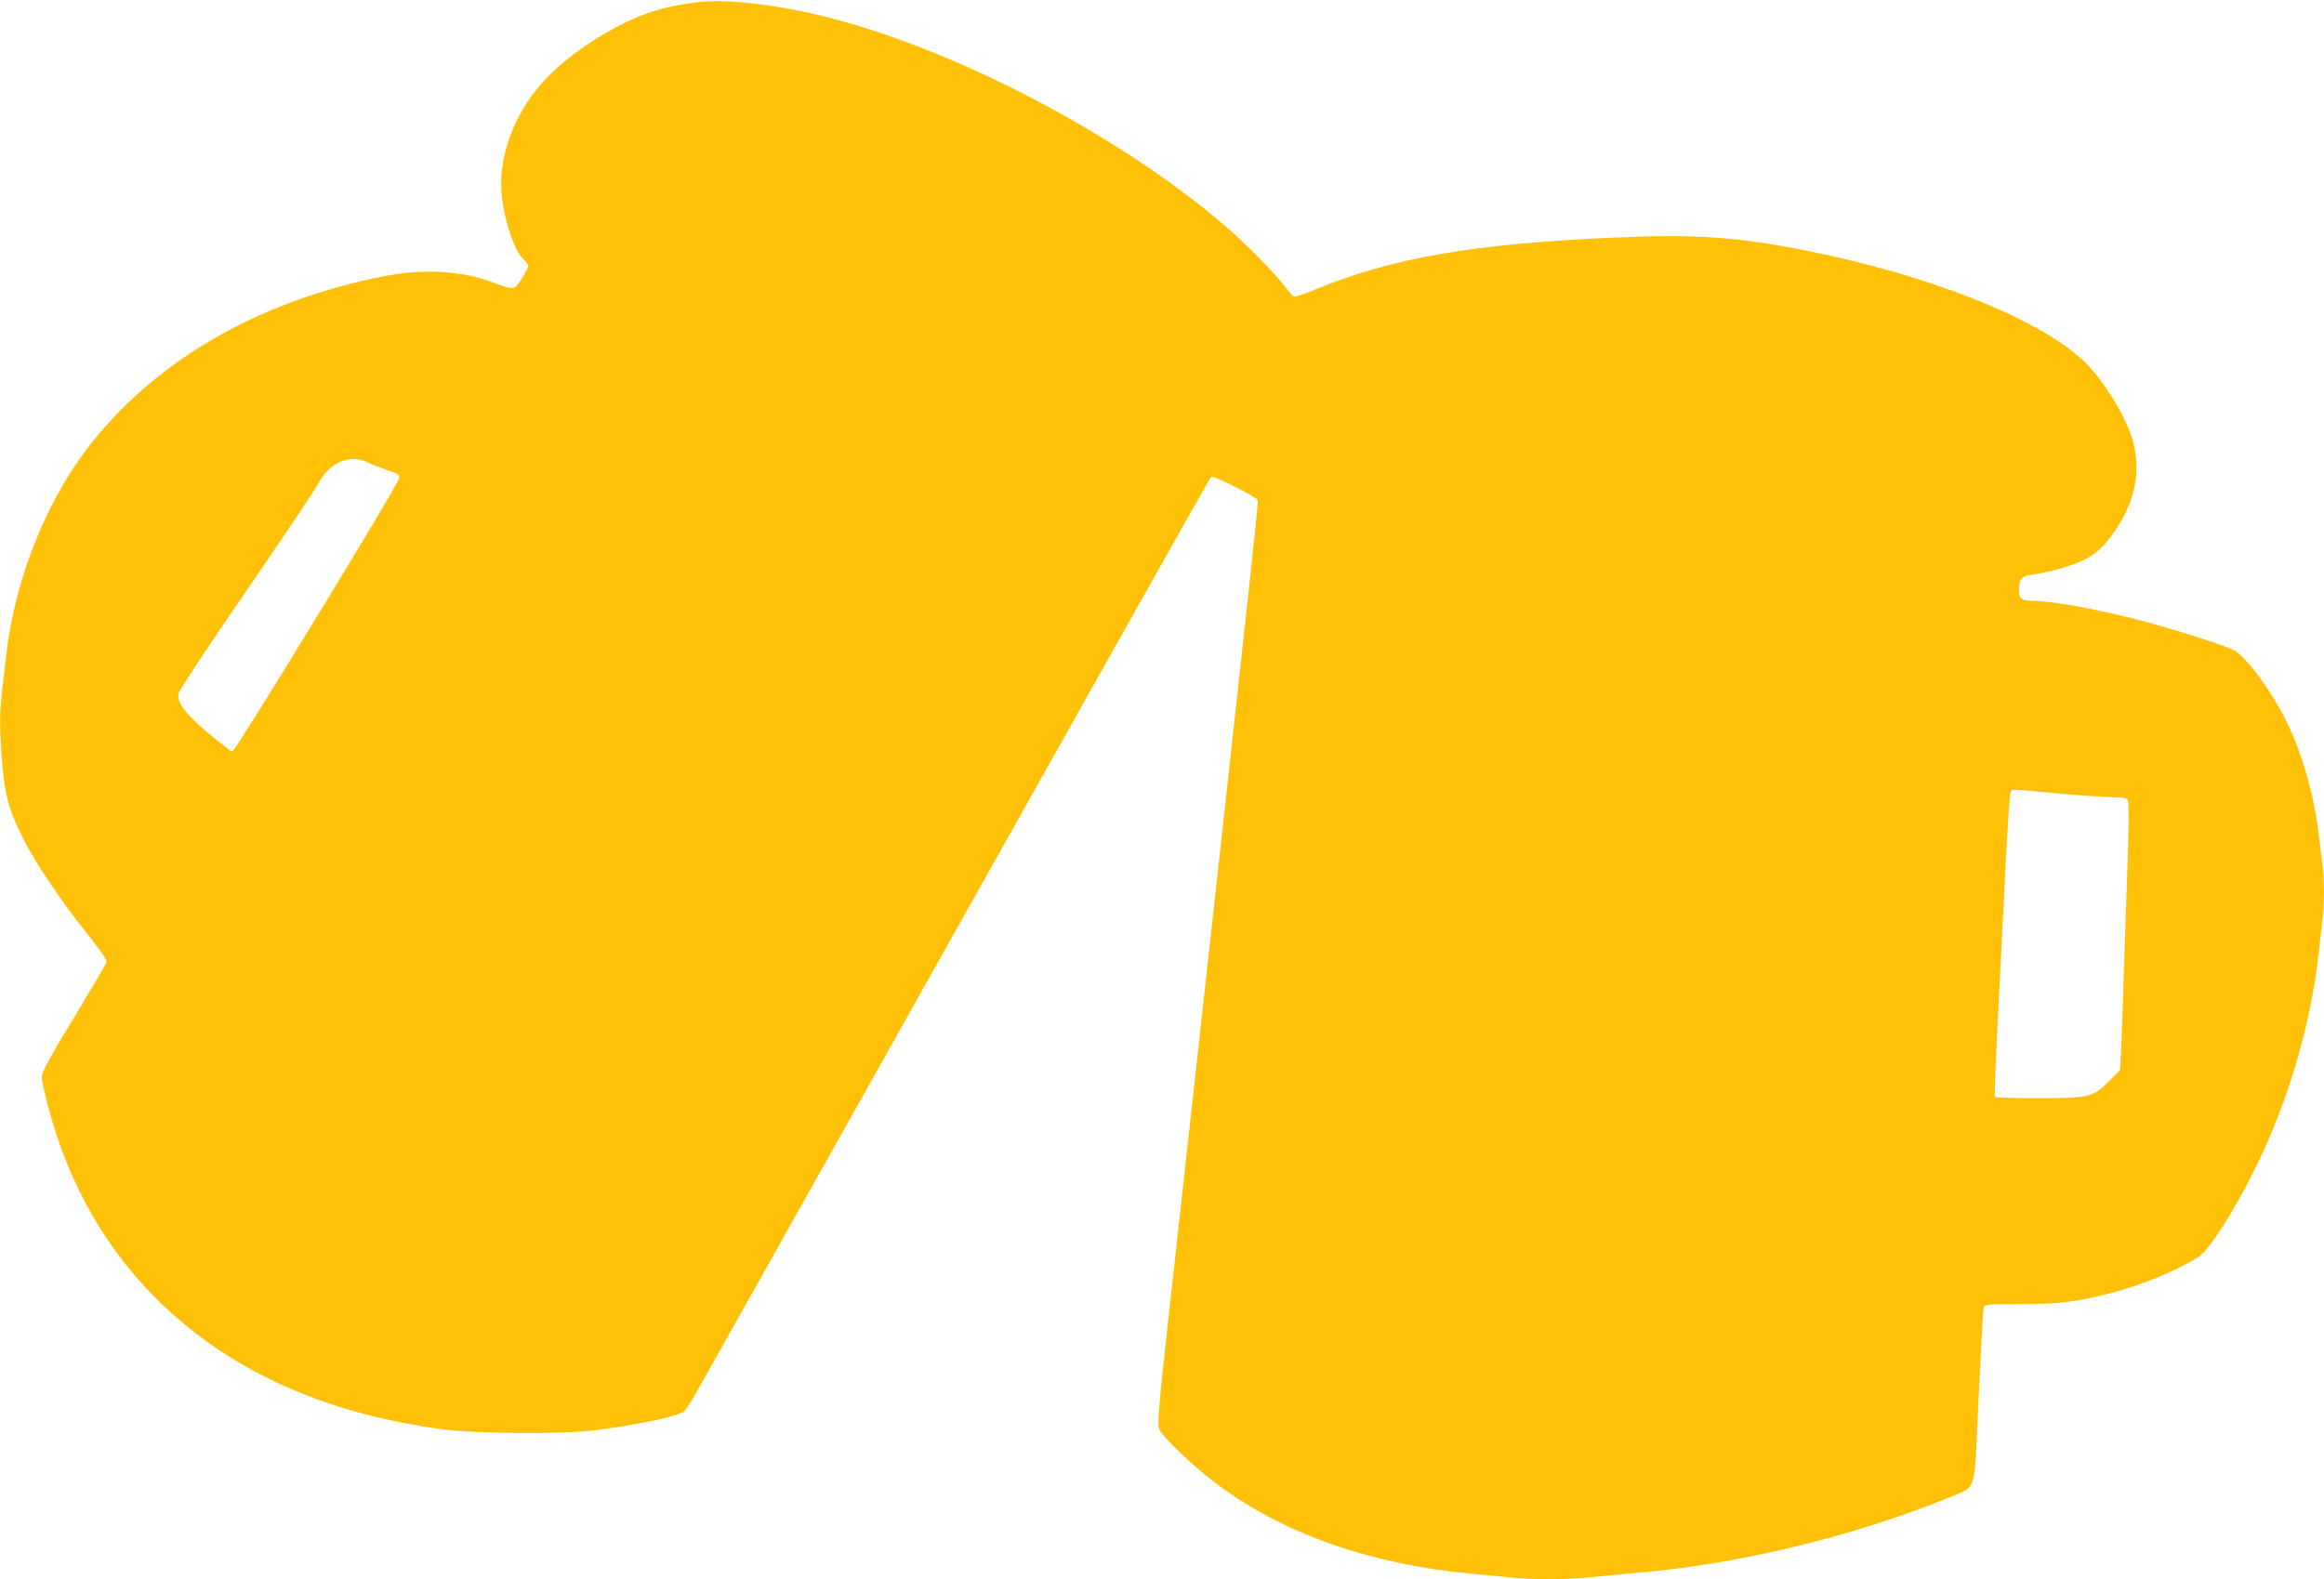<?xml version="1.0" standalone="no"?>
<!DOCTYPE svg PUBLIC "-//W3C//DTD SVG 20010904//EN"
 "http://www.w3.org/TR/2001/REC-SVG-20010904/DTD/svg10.dtd">
<svg version="1.0" xmlns="http://www.w3.org/2000/svg"
 width="1280pt" height="870pt" viewBox="0 0 1280 870"
 preserveAspectRatio="xMidYMid meet">
<g transform="translate(0,870) scale(0.1,-0.1)"
fill="#ffc107" stroke="none">
<path d="M3810 8684 c-154 -23 -248 -51 -366 -108 -190 -94 -364 -221 -471
-347 -134 -157 -213 -358 -213 -545 0 -138 63 -355 120 -409 17 -16 30 -34 30
-40 0 -6 -16 -37 -36 -69 -42 -66 -41 -66 -155 -23 -168 64 -379 78 -589 38
-675 -129 -1235 -442 -1610 -901 -251 -307 -432 -746 -484 -1175 -36 -297 -39
-338 -33 -467 14 -291 35 -383 128 -565 69 -135 215 -351 349 -517 72 -90 110
-144 107 -156 -2 -9 -84 -148 -181 -308 -134 -222 -176 -298 -176 -324 0 -18
16 -92 35 -164 114 -434 327 -803 630 -1092 395 -377 915 -606 1565 -689 170
-21 631 -24 795 -5 251 30 488 80 517 110 9 9 46 69 81 132 36 63 682 1215
1437 2560 754 1345 1375 2449 1380 2453 10 11 249 -109 257 -129 5 -14 -46
-479 -422 -3878 -128 -1147 -134 -1211 -119 -1242 22 -46 196 -211 322 -304
364 -271 845 -439 1397 -490 66 -6 161 -15 212 -20 118 -13 300 -13 433 0 58
6 183 17 278 26 553 49 1163 196 1680 403 56 22 111 46 122 53 36 23 47 68 54
208 16 367 37 777 41 795 4 19 12 20 207 21 215 0 292 10 493 60 169 43 377
129 486 201 56 37 187 240 299 464 186 368 317 808 360 1204 6 55 15 133 20
173 13 93 13 244 0 330 -5 37 -14 110 -20 162 -26 216 -92 445 -180 622 -84
169 -222 354 -290 388 -51 26 -327 114 -503 160 -253 66 -490 109 -603 110
-58 0 -74 12 -74 56 0 64 13 81 72 88 78 10 201 43 263 71 75 33 117 67 171
139 132 176 172 356 118 538 -39 129 -157 321 -261 423 -239 234 -849 478
-1533 614 -382 76 -611 92 -1065 72 -770 -34 -1221 -112 -1641 -286 -59 -24
-111 -41 -118 -39 -6 3 -27 26 -46 52 -55 73 -215 236 -326 332 -652 563
-1696 1081 -2429 1205 -238 40 -389 48 -515 29z m-1782 -2533 c20 -10 68 -28
105 -41 61 -20 68 -25 65 -45 -8 -40 -902 -1505 -918 -1505 -8 1 -69 47 -135
103 -125 106 -170 166 -162 217 2 14 170 268 374 565 204 297 382 563 396 590
60 118 175 167 275 116z m9304 -1822 c123 -11 258 -20 301 -21 63 0 79 -4 87
-18 5 -10 5 -122 0 -286 -5 -148 -14 -413 -20 -589 -5 -176 -13 -385 -16 -464
l-7 -145 -61 -62 c-87 -89 -110 -94 -397 -94 -125 0 -230 3 -232 8 -3 4 6 219
19 477 13 259 32 632 42 831 10 198 22 365 26 372 9 15 -5 16 258 -9z"/>
</g>
</svg>
